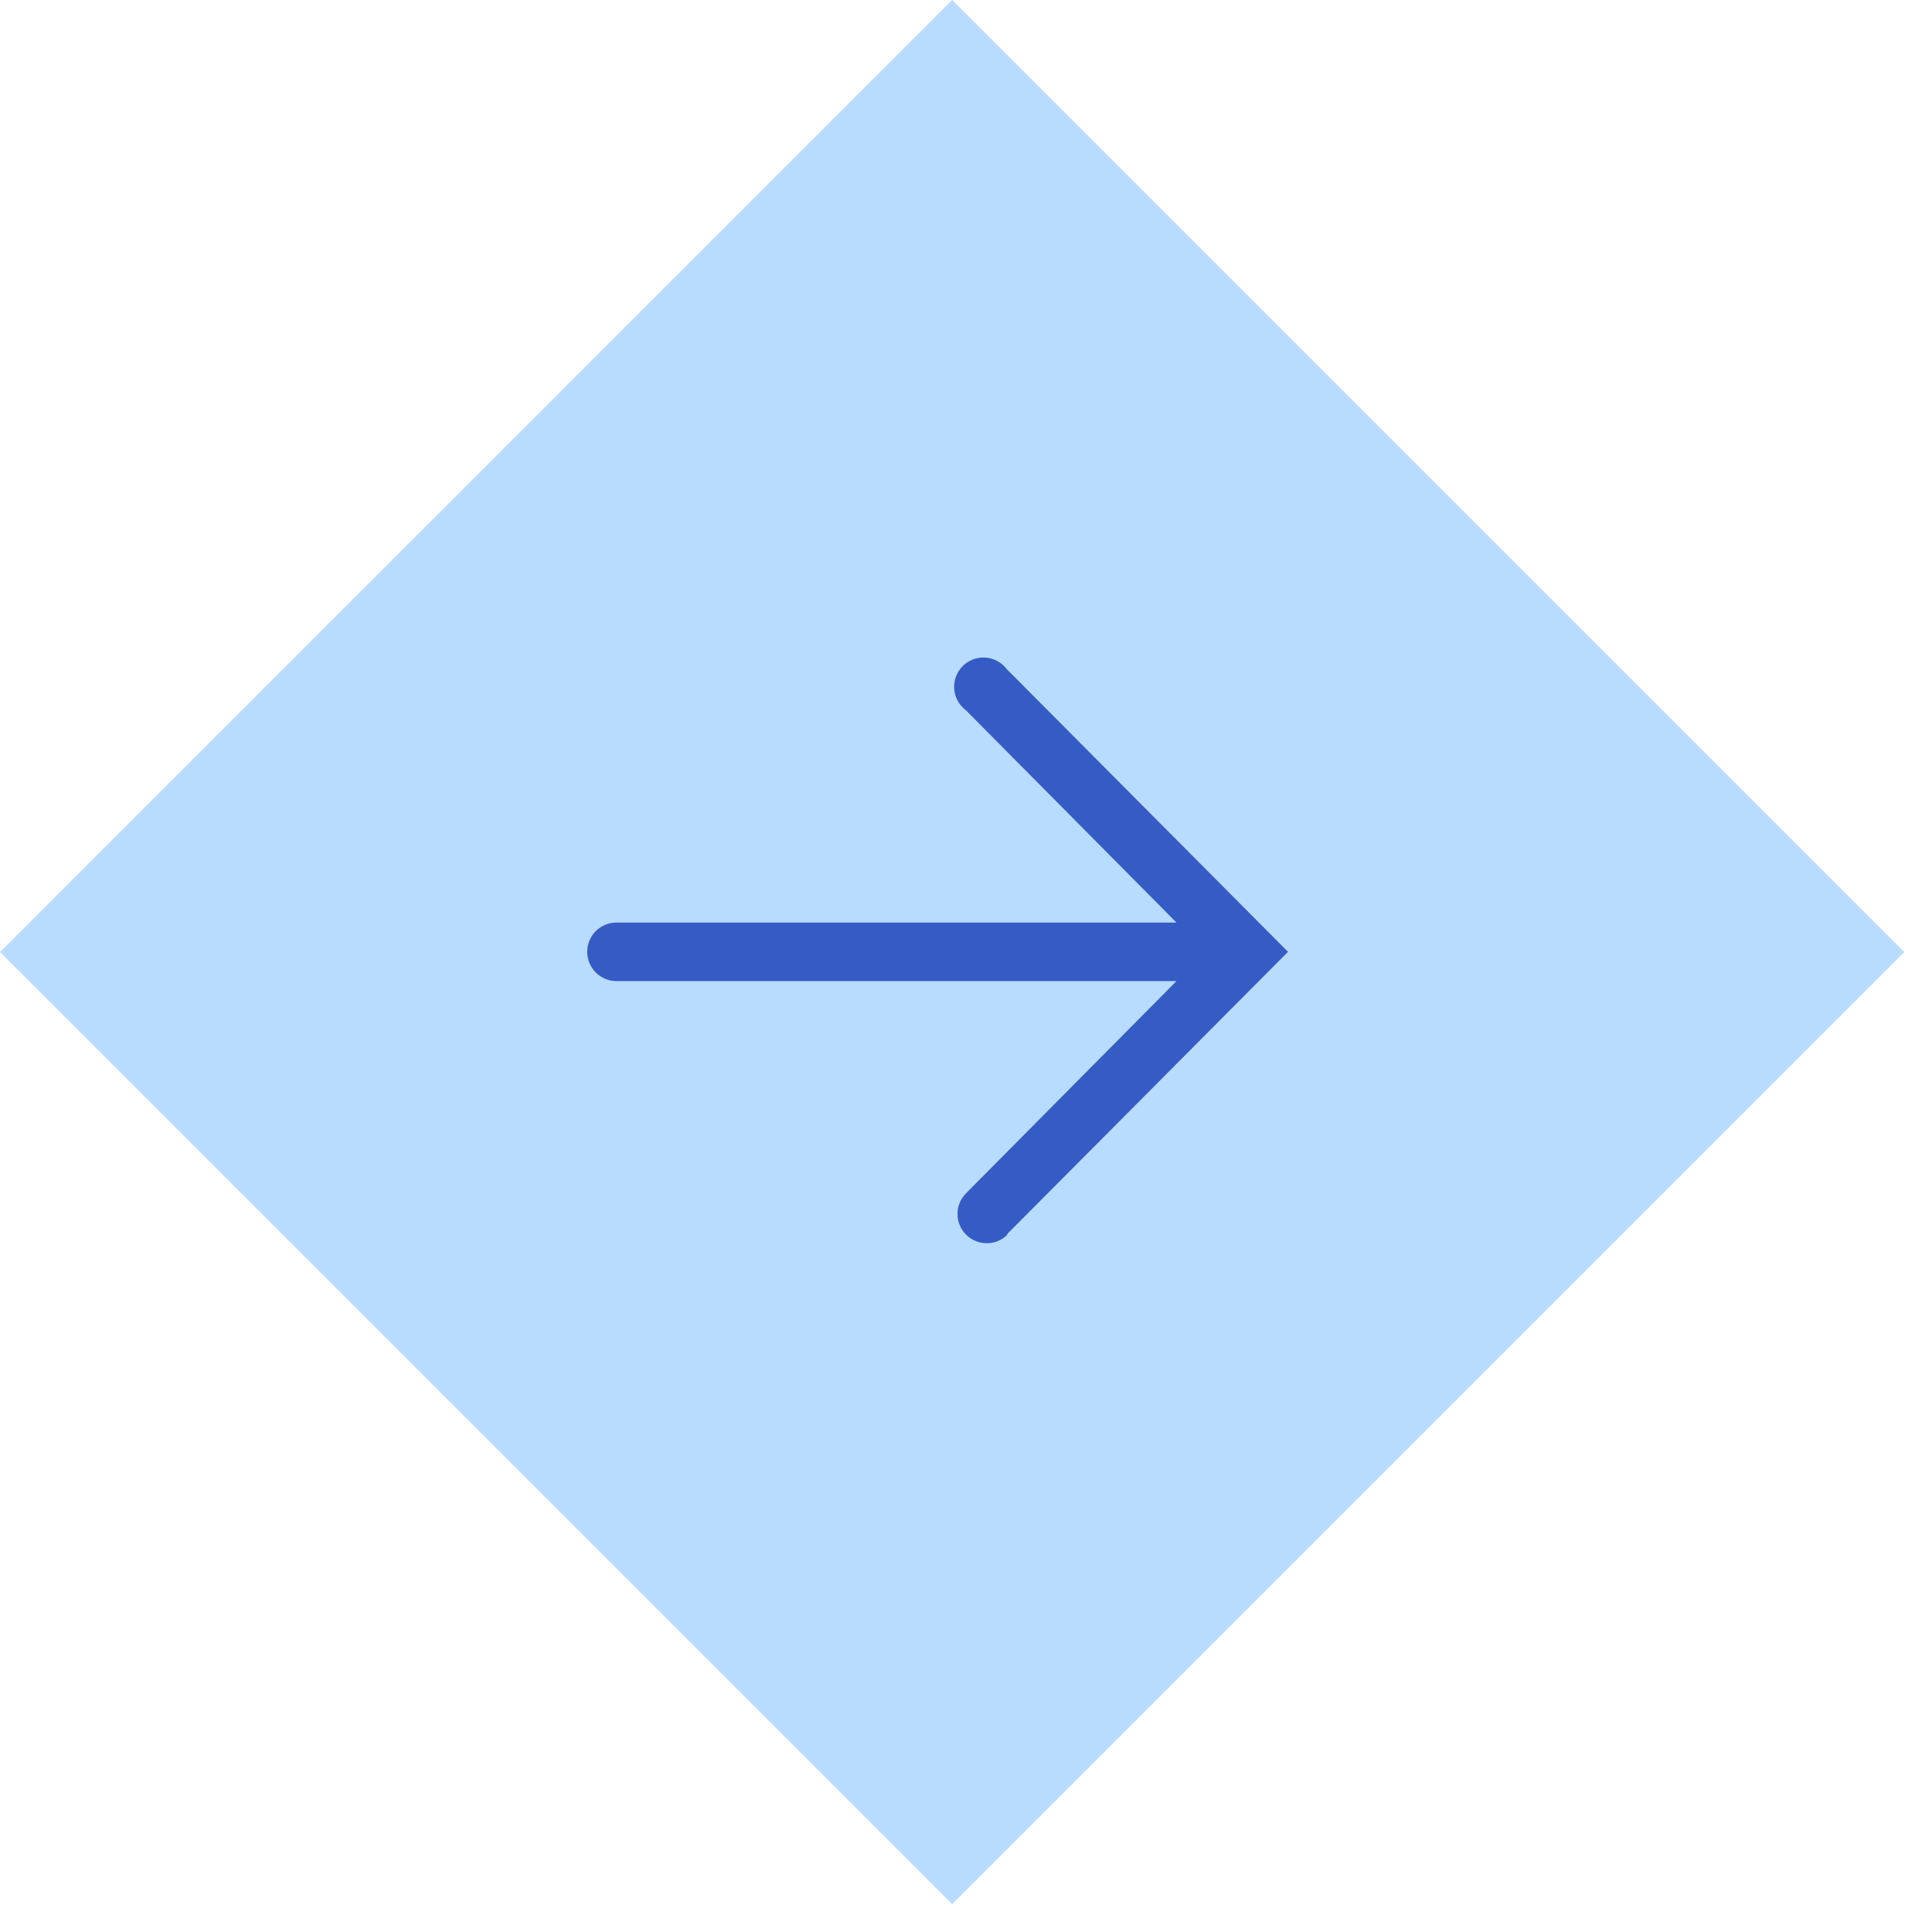 <?xml version="1.0" encoding="UTF-8"?> <svg xmlns="http://www.w3.org/2000/svg" width="33" height="33" viewBox="0 0 33 33" fill="none"><rect y="16.262" width="23" height="23" transform="rotate(-45 0 16.262)" fill="#B7DCFF"></rect><path d="M17.195 21.087L22 16.258L17.195 11.428C17.152 11.371 17.096 11.324 17.033 11.29C16.97 11.256 16.901 11.236 16.829 11.232C16.758 11.227 16.686 11.238 16.619 11.263C16.552 11.289 16.491 11.328 16.441 11.379C16.391 11.431 16.352 11.492 16.328 11.559C16.303 11.626 16.293 11.698 16.299 11.769C16.304 11.841 16.325 11.91 16.36 11.973C16.395 12.036 16.442 12.09 16.5 12.133L20.095 15.758L10.53 15.758C10.397 15.758 10.27 15.81 10.176 15.904C10.083 15.998 10.03 16.125 10.03 16.258C10.03 16.39 10.083 16.517 10.176 16.611C10.27 16.705 10.397 16.758 10.53 16.758H20.095L16.5 20.383C16.407 20.477 16.354 20.604 16.355 20.737C16.355 20.869 16.408 20.997 16.503 21.09C16.597 21.183 16.724 21.236 16.857 21.235C16.989 21.235 17.116 21.182 17.21 21.087H17.195Z" fill="#355BC5"></path></svg> 